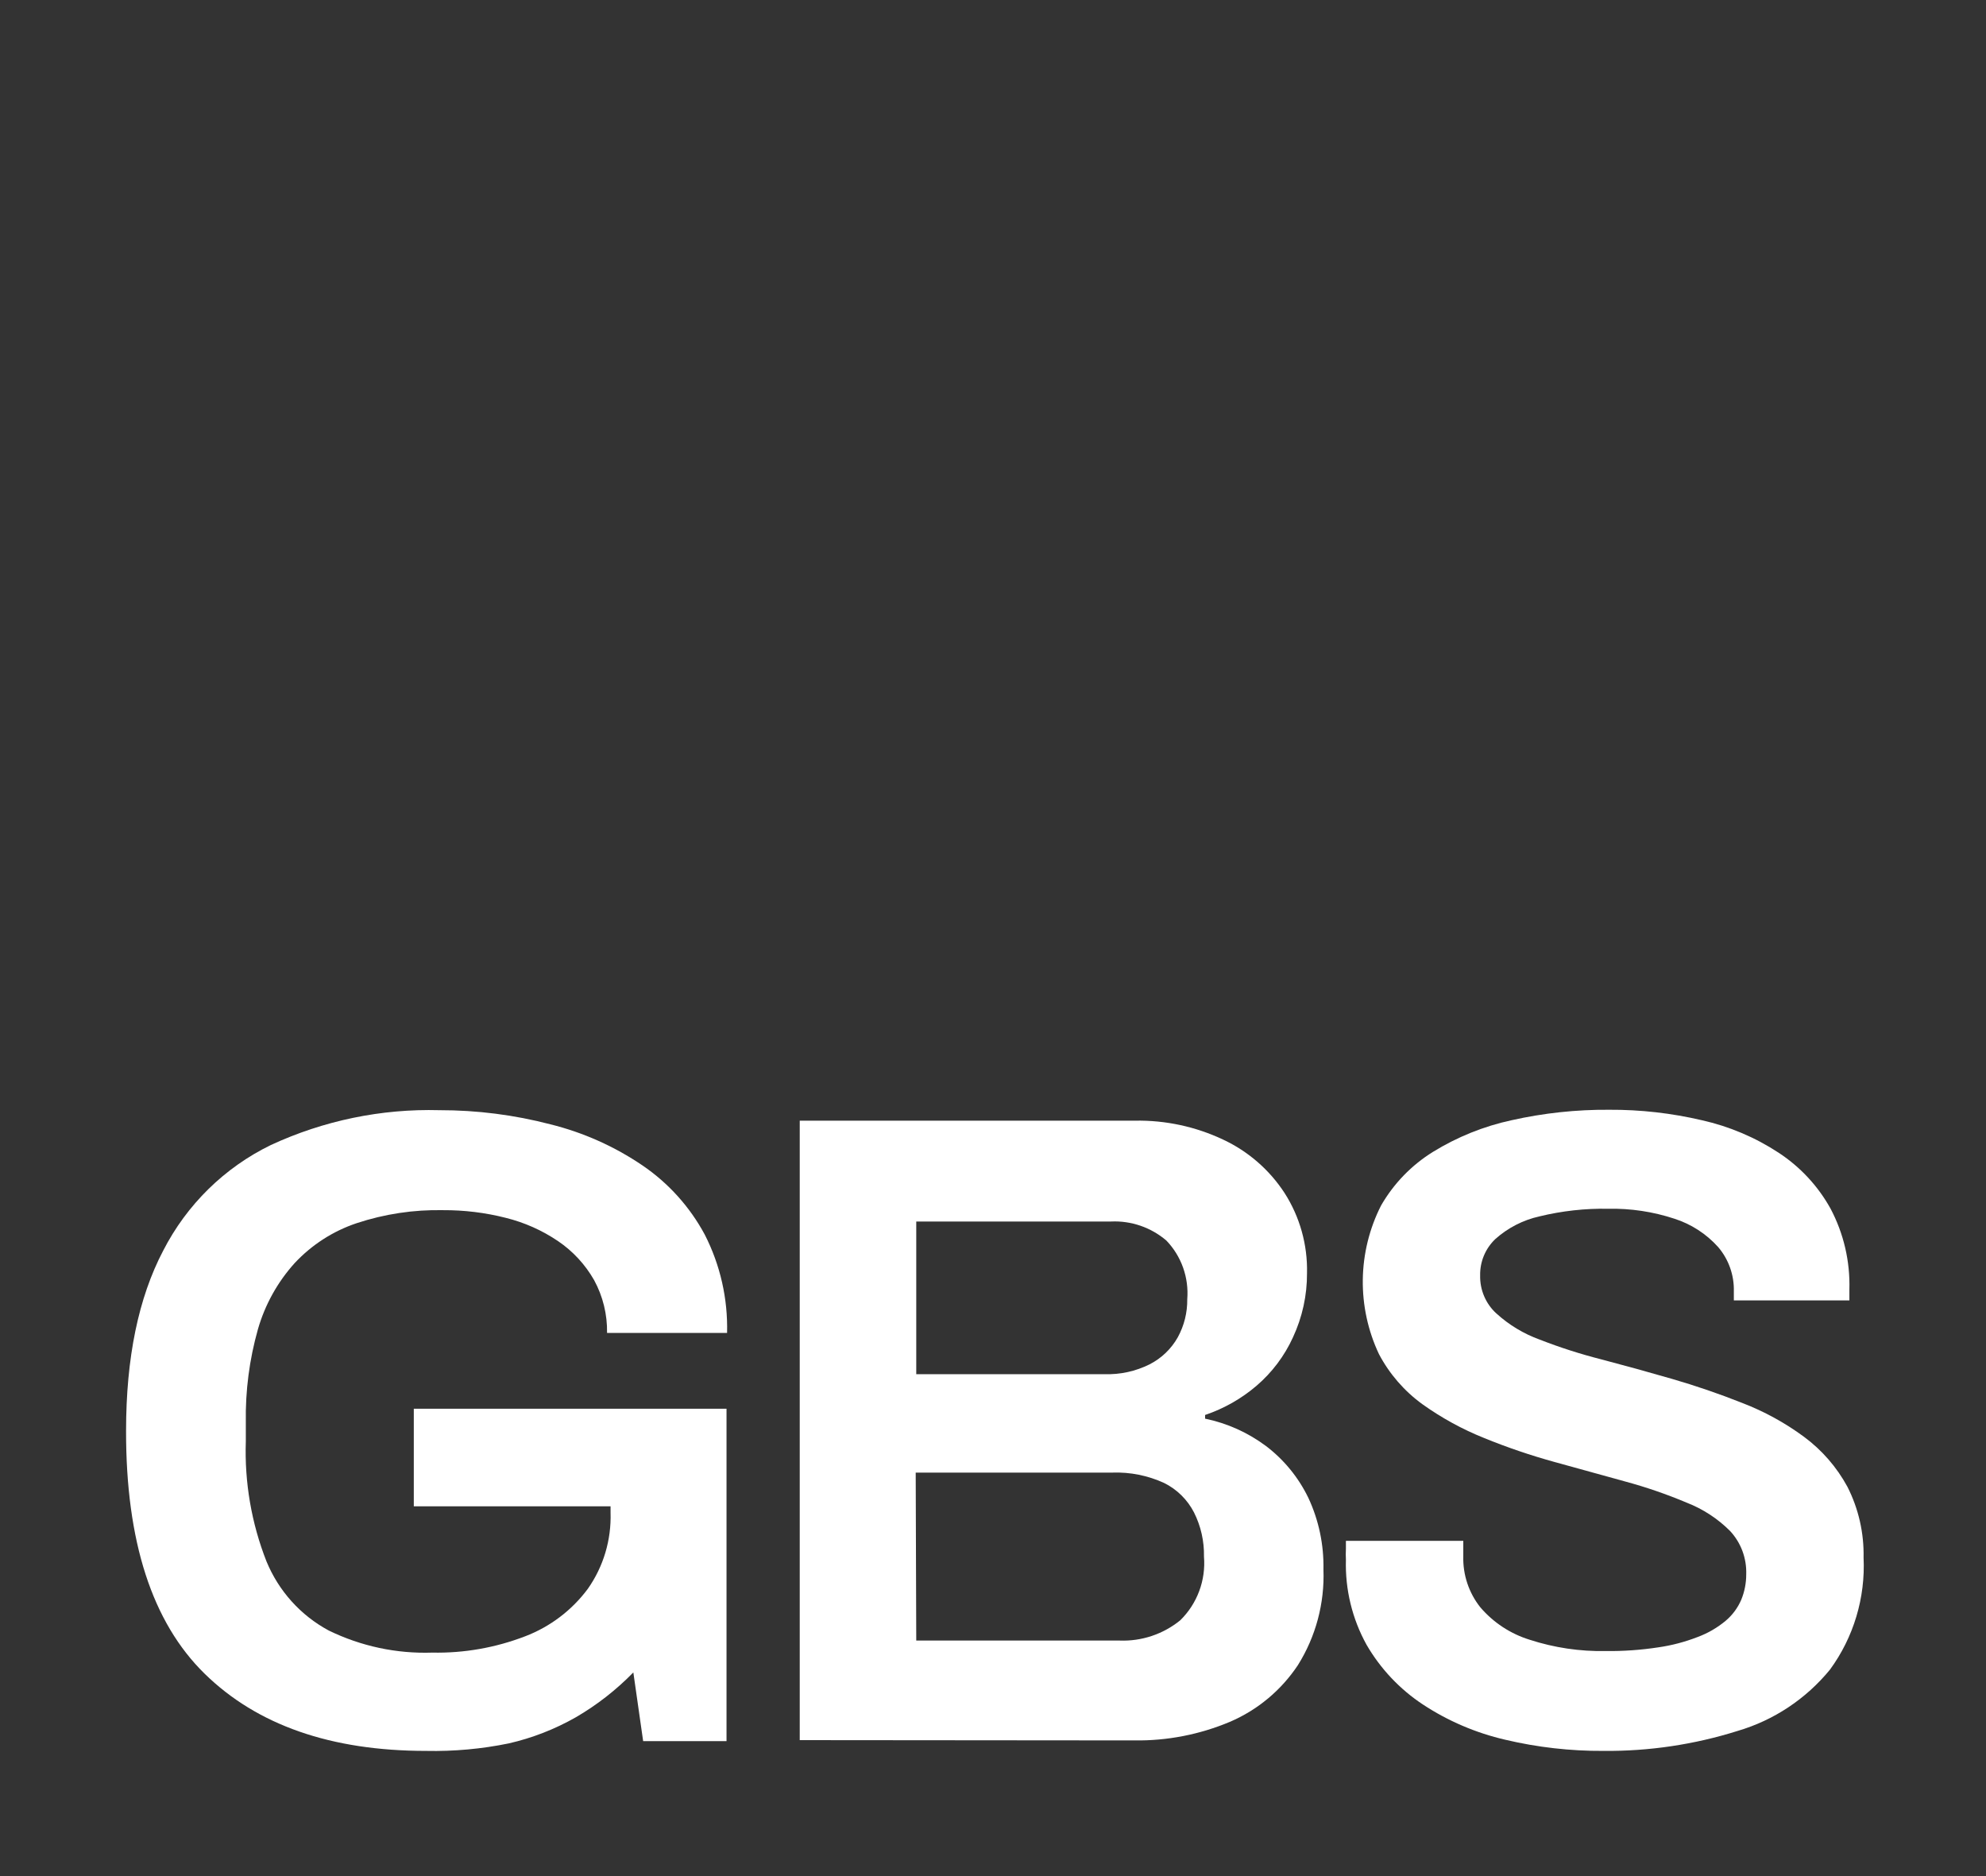<?xml version="1.0" encoding="UTF-8"?> <svg xmlns="http://www.w3.org/2000/svg" width="90" height="85" viewBox="0 0 90 85" fill="none"><rect x="0" y="0" width="90" height="85" fill="#333333" stroke="none"/><path d="M19.306 79.328C15 79.328 11.656 78.162 9.274 75.831C6.892 73.499 5.705 69.831 5.713 64.826C5.713 61.52 6.274 58.799 7.395 56.664C8.463 54.578 10.175 52.898 12.274 51.878C14.668 50.769 17.283 50.228 19.917 50.299C21.615 50.297 23.306 50.512 24.949 50.941C26.435 51.31 27.845 51.94 29.115 52.802C30.291 53.602 31.259 54.676 31.936 55.933C32.641 57.31 32.989 58.844 32.949 60.392H27.51C27.525 59.557 27.323 58.732 26.924 57.999C26.521 57.293 25.964 56.689 25.293 56.234C24.569 55.743 23.765 55.385 22.917 55.176C21.989 54.94 21.034 54.824 20.076 54.829C18.747 54.802 17.423 55.002 16.159 55.42C15.091 55.778 14.129 56.398 13.357 57.223C12.58 58.082 12.009 59.109 11.688 60.226C11.301 61.596 11.116 63.017 11.14 64.441V65.301C11.077 67.16 11.396 69.013 12.076 70.742C12.629 72.084 13.626 73.191 14.898 73.874C16.359 74.586 17.97 74.93 19.592 74.875C21.028 74.904 22.455 74.653 23.796 74.137C24.926 73.706 25.912 72.961 26.637 71.987C27.346 70.981 27.708 69.768 27.669 68.535V68.246H18.752V63.825H32.924V78.885H29.146L28.701 75.773C27.929 76.564 27.055 77.246 26.102 77.801C25.15 78.344 24.124 78.744 23.057 78.988C21.823 79.241 20.565 79.355 19.306 79.328Z" fill="white"></path><path d="M36.242 78.84V50.774H51.433C52.814 50.749 54.183 51.043 55.433 51.634C56.563 52.163 57.525 52.998 58.21 54.047C58.905 55.129 59.26 56.397 59.23 57.685C59.235 58.689 59.017 59.682 58.593 60.592C58.209 61.433 57.648 62.179 56.949 62.779C56.261 63.369 55.468 63.819 54.612 64.108V64.275C55.612 64.482 56.556 64.906 57.376 65.519C58.186 66.136 58.841 66.936 59.287 67.855C59.763 68.871 59.998 69.985 59.975 71.108C60.032 72.639 59.628 74.151 58.815 75.446C58.057 76.585 56.986 77.477 55.733 78.012C54.363 78.588 52.891 78.874 51.408 78.853L36.242 78.84ZM41.522 62.26H50.051C50.761 62.284 51.466 62.13 52.102 61.811C52.637 61.538 53.081 61.111 53.376 60.585C53.663 60.059 53.811 59.466 53.803 58.865C53.842 58.379 53.777 57.89 53.614 57.431C53.45 56.971 53.191 56.553 52.854 56.203C52.157 55.609 51.263 55.301 50.35 55.343H41.522V62.26ZM41.522 74.329H50.739C51.734 74.367 52.709 74.041 53.484 73.412C53.864 73.041 54.158 72.589 54.344 72.09C54.531 71.591 54.604 71.056 54.561 70.524C54.575 69.83 54.42 69.142 54.108 68.522C53.809 67.943 53.334 67.475 52.752 67.188C52.019 66.852 51.219 66.691 50.414 66.719H41.497L41.522 74.329Z" fill="white"></path><path d="M72.669 79.328C71.168 79.337 69.671 79.167 68.21 78.821C66.882 78.514 65.618 77.974 64.478 77.223C63.433 76.533 62.561 75.608 61.93 74.522C61.279 73.347 60.955 72.017 60.993 70.672C60.984 70.507 60.984 70.342 60.993 70.178C60.993 70.019 60.993 69.898 60.993 69.812H66.312C66.312 69.868 66.312 69.97 66.312 70.12C66.312 70.268 66.312 70.402 66.312 70.505C66.289 71.345 66.562 72.165 67.083 72.821C67.675 73.514 68.451 74.023 69.318 74.291C70.433 74.654 71.6 74.827 72.77 74.804C73.566 74.813 74.36 74.757 75.146 74.637C75.757 74.55 76.355 74.392 76.93 74.169C77.393 73.998 77.824 73.749 78.204 73.431C78.511 73.173 78.753 72.845 78.911 72.475C79.06 72.111 79.135 71.72 79.134 71.326C79.146 70.967 79.087 70.608 78.962 70.271C78.836 69.934 78.645 69.625 78.401 69.363C77.84 68.803 77.17 68.366 76.433 68.08C75.521 67.696 74.585 67.374 73.63 67.117L70.446 66.238C69.364 65.94 68.3 65.578 67.261 65.154C66.269 64.757 65.329 64.242 64.458 63.62C63.638 63.025 62.964 62.248 62.49 61.349C61.992 60.294 61.742 59.139 61.758 57.972C61.775 56.805 62.058 55.657 62.586 54.618C63.159 53.623 63.969 52.787 64.942 52.186C66.039 51.511 67.24 51.027 68.497 50.755C69.95 50.429 71.435 50.269 72.923 50.28C74.338 50.272 75.749 50.432 77.127 50.755C78.362 51.032 79.538 51.529 80.599 52.224C81.577 52.864 82.386 53.733 82.955 54.759C83.551 55.885 83.845 57.147 83.809 58.423V58.917H78.573V58.506C78.591 57.771 78.337 57.055 77.86 56.498C77.322 55.9 76.636 55.457 75.872 55.214C74.909 54.897 73.899 54.745 72.885 54.765C71.832 54.746 70.781 54.863 69.758 55.112C69.02 55.277 68.337 55.628 67.77 56.132C67.546 56.343 67.368 56.6 67.248 56.885C67.128 57.17 67.07 57.478 67.076 57.787C67.069 58.11 67.13 58.431 67.257 58.727C67.383 59.024 67.571 59.29 67.809 59.507C68.382 60.028 69.05 60.431 69.777 60.694C70.692 61.051 71.628 61.351 72.579 61.592C73.624 61.866 74.686 62.159 75.764 62.471C76.843 62.784 77.904 63.147 78.949 63.562C79.947 63.945 80.889 64.461 81.751 65.096C82.564 65.697 83.236 66.47 83.72 67.361C84.224 68.353 84.475 69.455 84.452 70.569C84.539 72.387 84.002 74.18 82.93 75.645C81.843 76.973 80.385 77.941 78.745 78.423C76.779 79.042 74.728 79.347 72.669 79.328Z" fill="white"></path></svg> 